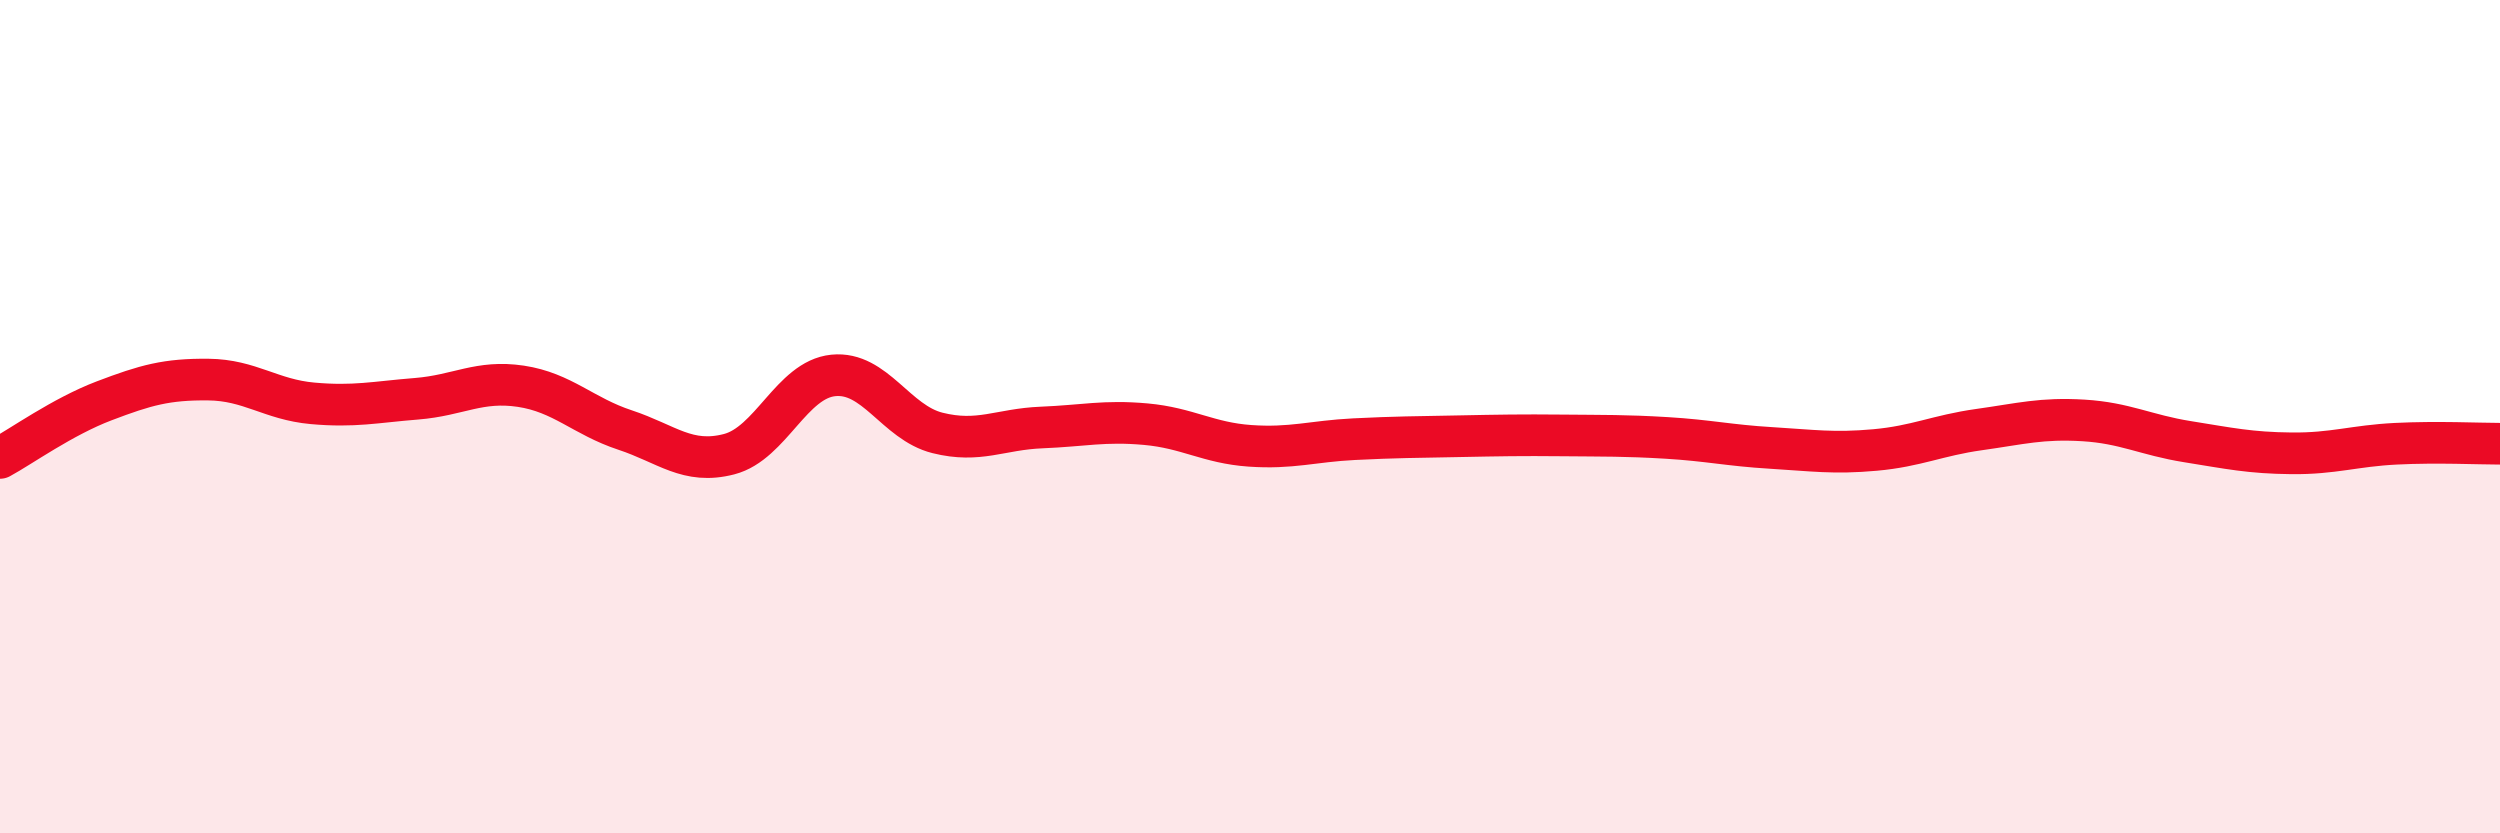 
    <svg width="60" height="20" viewBox="0 0 60 20" xmlns="http://www.w3.org/2000/svg">
      <path
        d="M 0,10.99 C 0.5,10.72 1.5,10 2.5,9.62 C 3.5,9.24 4,9.1 5,9.11 C 6,9.12 6.5,9.59 7.5,9.68 C 8.5,9.77 9,9.65 10,9.57 C 11,9.49 11.5,9.12 12.5,9.27 C 13.5,9.42 14,9.99 15,10.32 C 16,10.65 16.5,11.16 17.5,10.9 C 18.5,10.64 19,9.11 20,9.01 C 21,8.91 21.5,10.14 22.5,10.39 C 23.5,10.64 24,10.3 25,10.26 C 26,10.22 26.5,10.09 27.5,10.18 C 28.5,10.27 29,10.63 30,10.7 C 31,10.77 31.5,10.59 32.5,10.54 C 33.5,10.49 34,10.49 35,10.47 C 36,10.45 36.5,10.44 37.5,10.45 C 38.5,10.46 39,10.45 40,10.51 C 41,10.57 41.5,10.69 42.5,10.75 C 43.5,10.81 44,10.89 45,10.8 C 46,10.71 46.5,10.45 47.5,10.31 C 48.5,10.17 49,10.03 50,10.09 C 51,10.15 51.5,10.44 52.5,10.6 C 53.5,10.76 54,10.87 55,10.88 C 56,10.89 56.5,10.7 57.5,10.65 C 58.5,10.6 59.5,10.65 60,10.65L60 20L0 20Z"
        fill="#EB0A25"
        opacity="0.1"
        stroke-linecap="round"
        stroke-linejoin="round"
      />
      <path
        d="M 0,10.99 C 0.5,10.72 1.5,10 2.5,9.62 C 3.5,9.24 4,9.1 5,9.11 C 6,9.12 6.5,9.59 7.5,9.68 C 8.5,9.77 9,9.65 10,9.57 C 11,9.49 11.5,9.12 12.5,9.27 C 13.5,9.42 14,9.99 15,10.32 C 16,10.65 16.5,11.16 17.5,10.9 C 18.5,10.64 19,9.11 20,9.01 C 21,8.91 21.5,10.14 22.5,10.39 C 23.5,10.64 24,10.3 25,10.26 C 26,10.22 26.5,10.09 27.5,10.18 C 28.5,10.27 29,10.63 30,10.7 C 31,10.77 31.5,10.59 32.5,10.54 C 33.5,10.49 34,10.49 35,10.47 C 36,10.45 36.5,10.44 37.5,10.45 C 38.5,10.46 39,10.45 40,10.51 C 41,10.57 41.5,10.69 42.5,10.75 C 43.5,10.81 44,10.89 45,10.8 C 46,10.71 46.5,10.45 47.5,10.31 C 48.5,10.17 49,10.03 50,10.09 C 51,10.15 51.5,10.44 52.5,10.6 C 53.5,10.76 54,10.87 55,10.88 C 56,10.89 56.5,10.7 57.5,10.65 C 58.5,10.6 59.5,10.65 60,10.65"
        stroke="#EB0A25"
        stroke-width="1"
        fill="none"
        stroke-linecap="round"
        stroke-linejoin="round"
      />
    </svg>
  